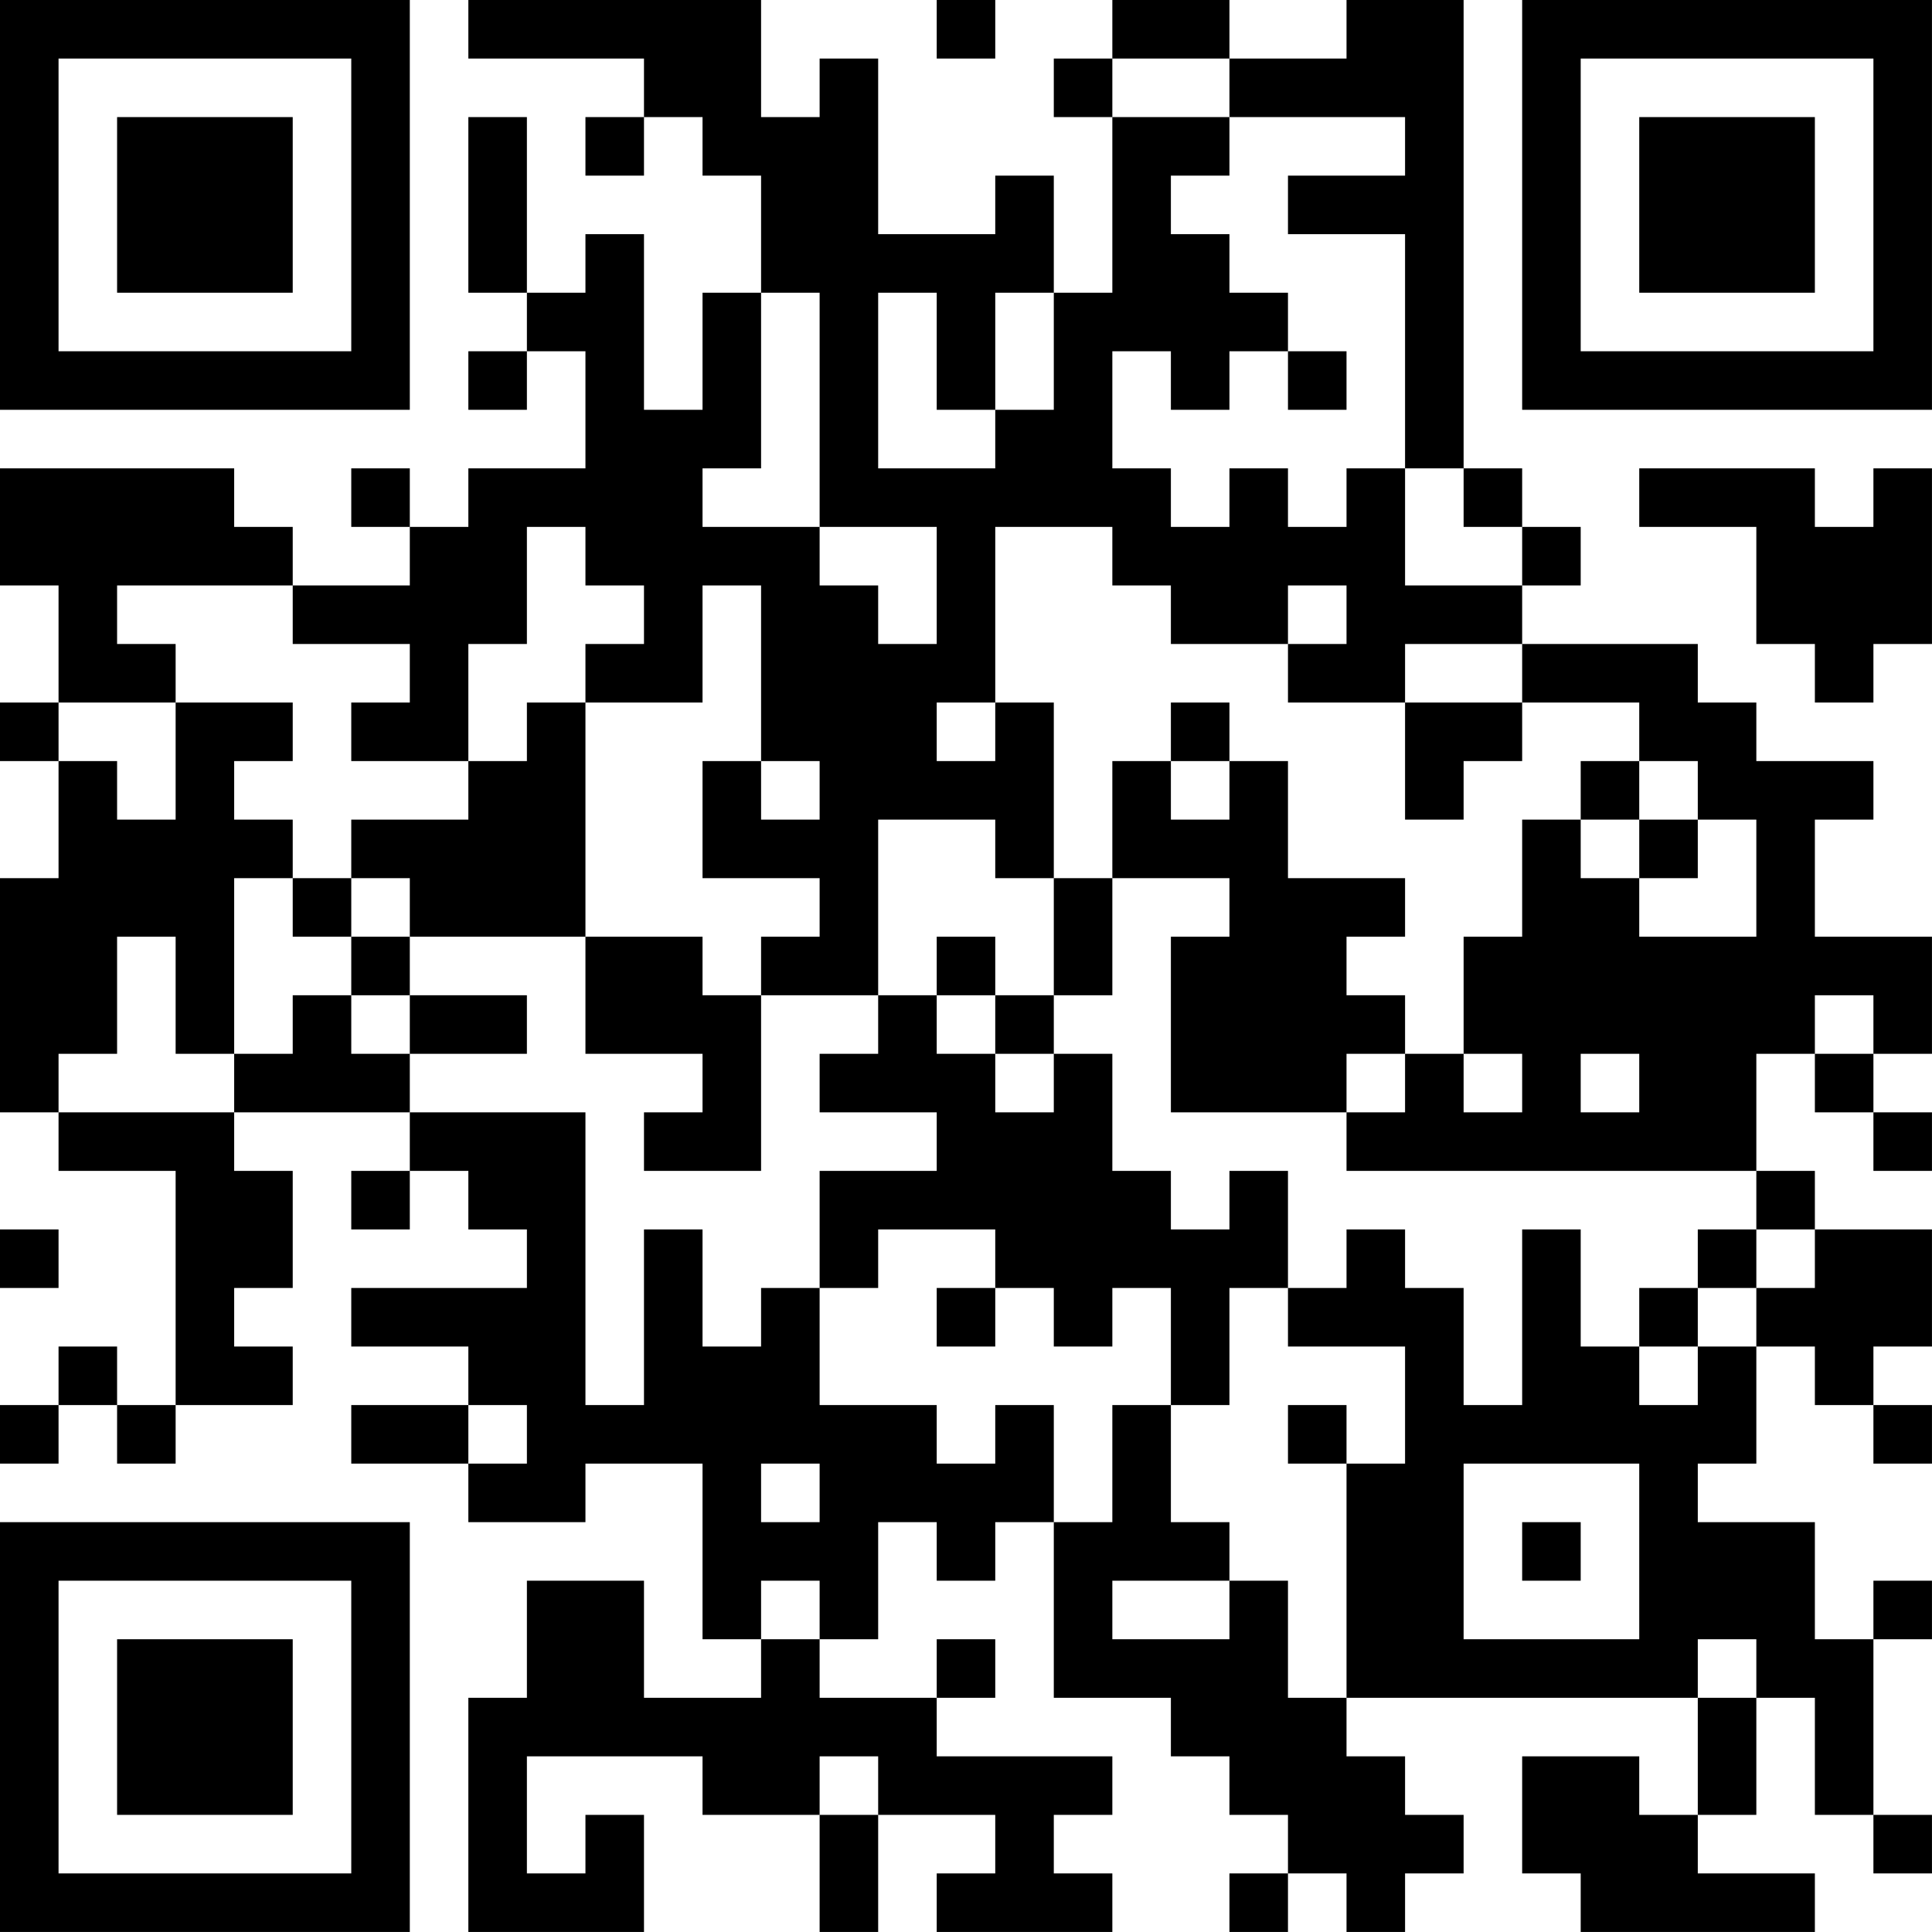 <?xml version="1.0" encoding="UTF-8"?>
<svg xmlns="http://www.w3.org/2000/svg" version="1.1" width="400" height="400" viewBox="0 0 400 400"><rect x="0" y="0" width="400" height="400" fill="#ffffff"/><g transform="scale(12.121)"><g transform="translate(0,0)"><path fill-rule="evenodd" d="M8 0L8 1L11 1L11 2L10 2L10 3L11 3L11 2L12 2L12 3L13 3L13 5L12 5L12 7L11 7L11 4L10 4L10 5L9 5L9 2L8 2L8 5L9 5L9 6L8 6L8 7L9 7L9 6L10 6L10 8L8 8L8 9L7 9L7 8L6 8L6 9L7 9L7 10L5 10L5 9L4 9L4 8L0 8L0 10L1 10L1 12L0 12L0 13L1 13L1 15L0 15L0 19L1 19L1 20L3 20L3 24L2 24L2 23L1 23L1 24L0 24L0 25L1 25L1 24L2 24L2 25L3 25L3 24L5 24L5 23L4 23L4 22L5 22L5 20L4 20L4 19L7 19L7 20L6 20L6 21L7 21L7 20L8 20L8 21L9 21L9 22L6 22L6 23L8 23L8 24L6 24L6 25L8 25L8 26L10 26L10 25L12 25L12 28L13 28L13 29L11 29L11 27L9 27L9 29L8 29L8 33L11 33L11 31L10 31L10 32L9 32L9 30L12 30L12 31L14 31L14 33L15 33L15 31L17 31L17 32L16 32L16 33L19 33L19 32L18 32L18 31L19 31L19 30L16 30L16 29L17 29L17 28L16 28L16 29L14 29L14 28L15 28L15 26L16 26L16 27L17 27L17 26L18 26L18 29L20 29L20 30L21 30L21 31L22 31L22 32L21 32L21 33L22 33L22 32L23 32L23 33L24 33L24 32L25 32L25 31L24 31L24 30L23 30L23 29L29 29L29 31L28 31L28 30L26 30L26 32L27 32L27 33L31 33L31 32L29 32L29 31L30 31L30 29L31 29L31 31L32 31L32 32L33 32L33 31L32 31L32 28L33 28L33 27L32 27L32 28L31 28L31 26L29 26L29 25L30 25L30 23L31 23L31 24L32 24L32 25L33 25L33 24L32 24L32 23L33 23L33 21L31 21L31 20L30 20L30 18L31 18L31 19L32 19L32 20L33 20L33 19L32 19L32 18L33 18L33 16L31 16L31 14L32 14L32 13L30 13L30 12L29 12L29 11L26 11L26 10L27 10L27 9L26 9L26 8L25 8L25 0L23 0L23 1L21 1L21 0L19 0L19 1L18 1L18 2L19 2L19 5L18 5L18 3L17 3L17 4L15 4L15 1L14 1L14 2L13 2L13 0ZM16 0L16 1L17 1L17 0ZM19 1L19 2L21 2L21 3L20 3L20 4L21 4L21 5L22 5L22 6L21 6L21 7L20 7L20 6L19 6L19 8L20 8L20 9L21 9L21 8L22 8L22 9L23 9L23 8L24 8L24 10L26 10L26 9L25 9L25 8L24 8L24 4L22 4L22 3L24 3L24 2L21 2L21 1ZM13 5L13 8L12 8L12 9L14 9L14 10L15 10L15 11L16 11L16 9L14 9L14 5ZM15 5L15 8L17 8L17 7L18 7L18 5L17 5L17 7L16 7L16 5ZM22 6L22 7L23 7L23 6ZM28 8L28 9L30 9L30 11L31 11L31 12L32 12L32 11L33 11L33 8L32 8L32 9L31 9L31 8ZM9 9L9 11L8 11L8 13L6 13L6 12L7 12L7 11L5 11L5 10L2 10L2 11L3 11L3 12L1 12L1 13L2 13L2 14L3 14L3 12L5 12L5 13L4 13L4 14L5 14L5 15L4 15L4 18L3 18L3 16L2 16L2 18L1 18L1 19L4 19L4 18L5 18L5 17L6 17L6 18L7 18L7 19L10 19L10 24L11 24L11 21L12 21L12 23L13 23L13 22L14 22L14 24L16 24L16 25L17 25L17 24L18 24L18 26L19 26L19 24L20 24L20 26L21 26L21 27L19 27L19 28L21 28L21 27L22 27L22 29L23 29L23 25L24 25L24 23L22 23L22 22L23 22L23 21L24 21L24 22L25 22L25 24L26 24L26 21L27 21L27 23L28 23L28 24L29 24L29 23L30 23L30 22L31 22L31 21L30 21L30 20L23 20L23 19L24 19L24 18L25 18L25 19L26 19L26 18L25 18L25 16L26 16L26 14L27 14L27 15L28 15L28 16L30 16L30 14L29 14L29 13L28 13L28 12L26 12L26 11L24 11L24 12L22 12L22 11L23 11L23 10L22 10L22 11L20 11L20 10L19 10L19 9L17 9L17 12L16 12L16 13L17 13L17 12L18 12L18 15L17 15L17 14L15 14L15 17L13 17L13 16L14 16L14 15L12 15L12 13L13 13L13 14L14 14L14 13L13 13L13 10L12 10L12 12L10 12L10 11L11 11L11 10L10 10L10 9ZM9 12L9 13L8 13L8 14L6 14L6 15L5 15L5 16L6 16L6 17L7 17L7 18L9 18L9 17L7 17L7 16L10 16L10 18L12 18L12 19L11 19L11 20L13 20L13 17L12 17L12 16L10 16L10 12ZM20 12L20 13L19 13L19 15L18 15L18 17L17 17L17 16L16 16L16 17L15 17L15 18L14 18L14 19L16 19L16 20L14 20L14 22L15 22L15 21L17 21L17 22L16 22L16 23L17 23L17 22L18 22L18 23L19 23L19 22L20 22L20 24L21 24L21 22L22 22L22 20L21 20L21 21L20 21L20 20L19 20L19 18L18 18L18 17L19 17L19 15L21 15L21 16L20 16L20 19L23 19L23 18L24 18L24 17L23 17L23 16L24 16L24 15L22 15L22 13L21 13L21 12ZM24 12L24 14L25 14L25 13L26 13L26 12ZM20 13L20 14L21 14L21 13ZM27 13L27 14L28 14L28 15L29 15L29 14L28 14L28 13ZM6 15L6 16L7 16L7 15ZM16 17L16 18L17 18L17 19L18 19L18 18L17 18L17 17ZM31 17L31 18L32 18L32 17ZM27 18L27 19L28 19L28 18ZM0 21L0 22L1 22L1 21ZM29 21L29 22L28 22L28 23L29 23L29 22L30 22L30 21ZM8 24L8 25L9 25L9 24ZM22 24L22 25L23 25L23 24ZM13 25L13 26L14 26L14 25ZM25 25L25 28L28 28L28 25ZM26 26L26 27L27 27L27 26ZM13 27L13 28L14 28L14 27ZM29 28L29 29L30 29L30 28ZM14 30L14 31L15 31L15 30ZM0 0L0 7L7 7L7 0ZM1 1L1 6L6 6L6 1ZM2 2L2 5L5 5L5 2ZM26 0L26 7L33 7L33 0ZM27 1L27 6L32 6L32 1ZM28 2L28 5L31 5L31 2ZM0 26L0 33L7 33L7 26ZM1 27L1 32L6 32L6 27ZM2 28L2 31L5 31L5 28Z" fill="#000000"/></g></g></svg>
